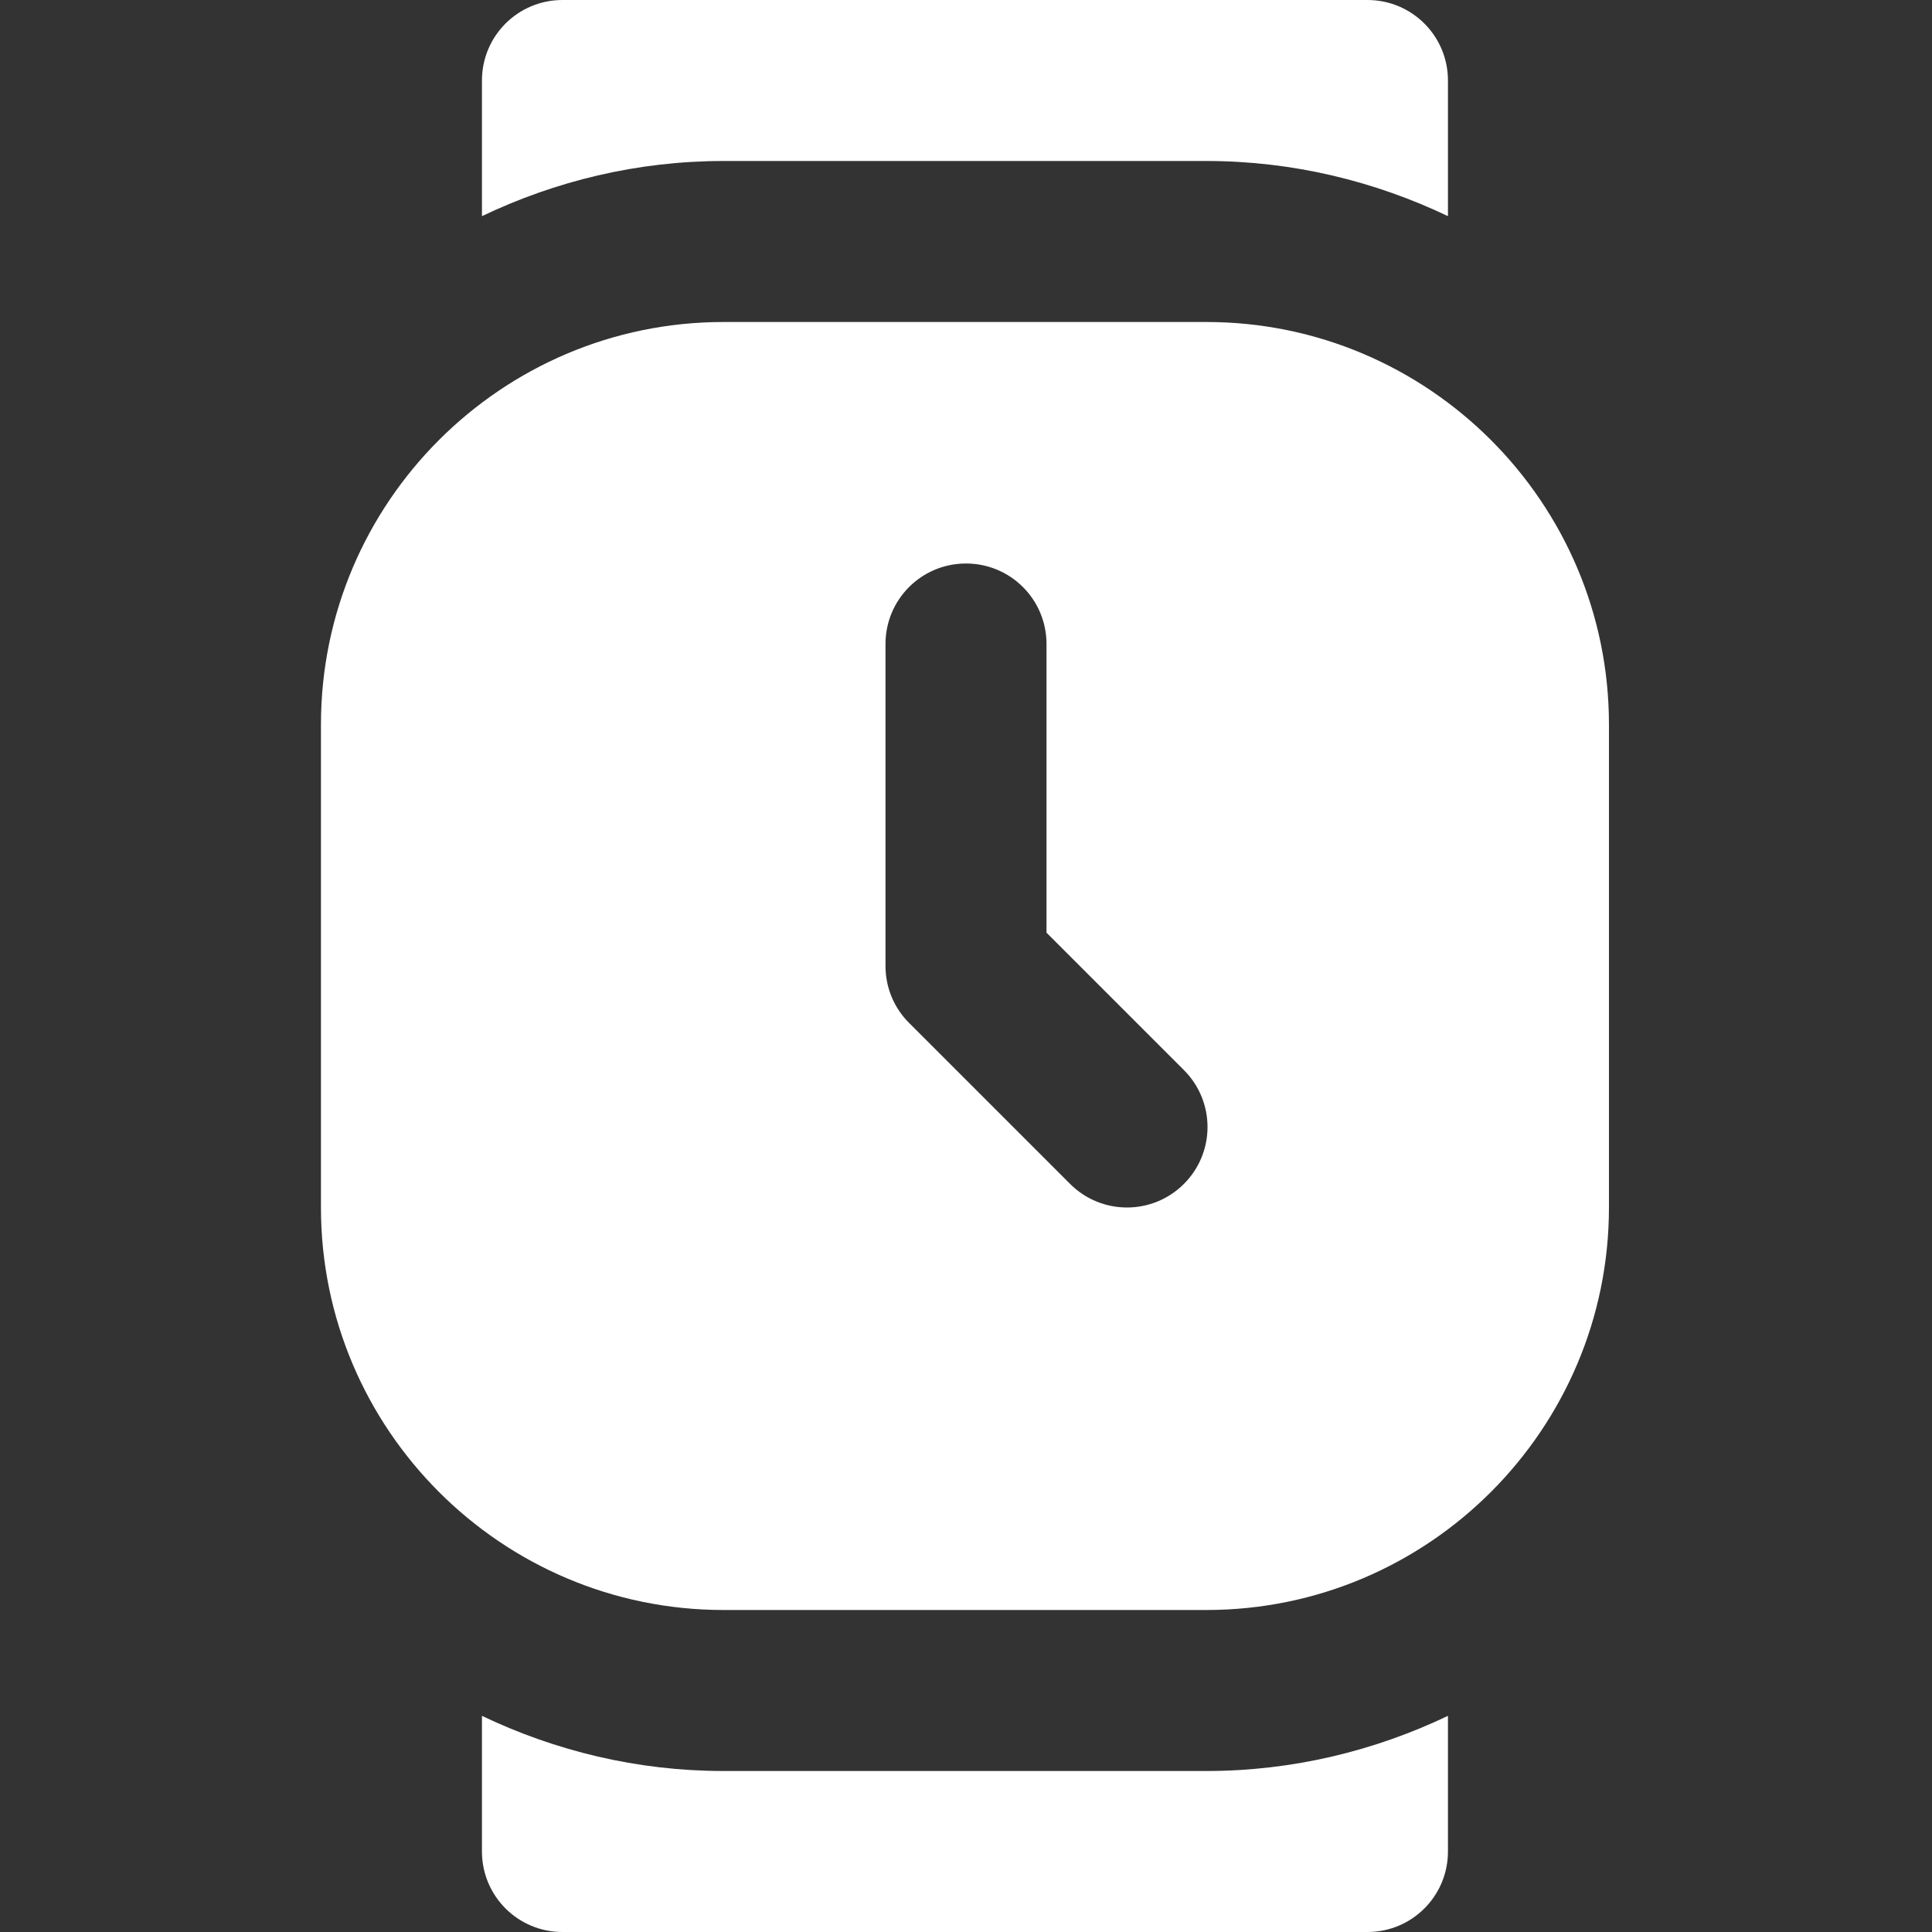 <svg width="24" height="24" viewBox="0 0 24 24" fill="none" xmlns="http://www.w3.org/2000/svg">
<rect x="0" y="0" width="24" height="24" fill="#333333" stroke="none"/>
<g clip-path="url(#clip0_19_177)">
<path d="M14.987 22C16.061 22 17.076 21.749 17.987 21.315V23C17.987 23.553 17.54 24 16.987 24H6.987C6.434 24 5.987 23.553 5.987 23V21.315C6.898 21.75 7.913 22 8.987 22H14.987ZM19.987 9V15C19.987 17.757 17.744 20 14.987 20H8.987C6.23 20 3.987 17.757 3.987 15V9C3.987 6.243 6.23 4 8.987 4H14.987C17.744 4 19.987 6.243 19.987 9ZM14.707 13.293L13 11.586V8C13 7.447 12.553 7 12 7C11.447 7 11 7.447 11 8V12C11 12.266 11.105 12.52 11.293 12.707L13.293 14.707C13.488 14.902 13.744 15 14 15C14.256 15 14.512 14.902 14.707 14.707C15.098 14.316 15.098 13.684 14.707 13.293ZM14.987 2C16.061 2 17.076 2.251 17.987 2.685V1C17.987 0.447 17.54 0 16.987 0H6.987C6.434 0 5.987 0.447 5.987 1V2.685C6.898 2.25 7.913 2 8.987 2H14.987Z" fill="white"/>
</g>
<defs>
<clipPath id="clip0_19_177">
<rect width="24" height="24" fill="white"/>
</clipPath>
</defs>
</svg>
